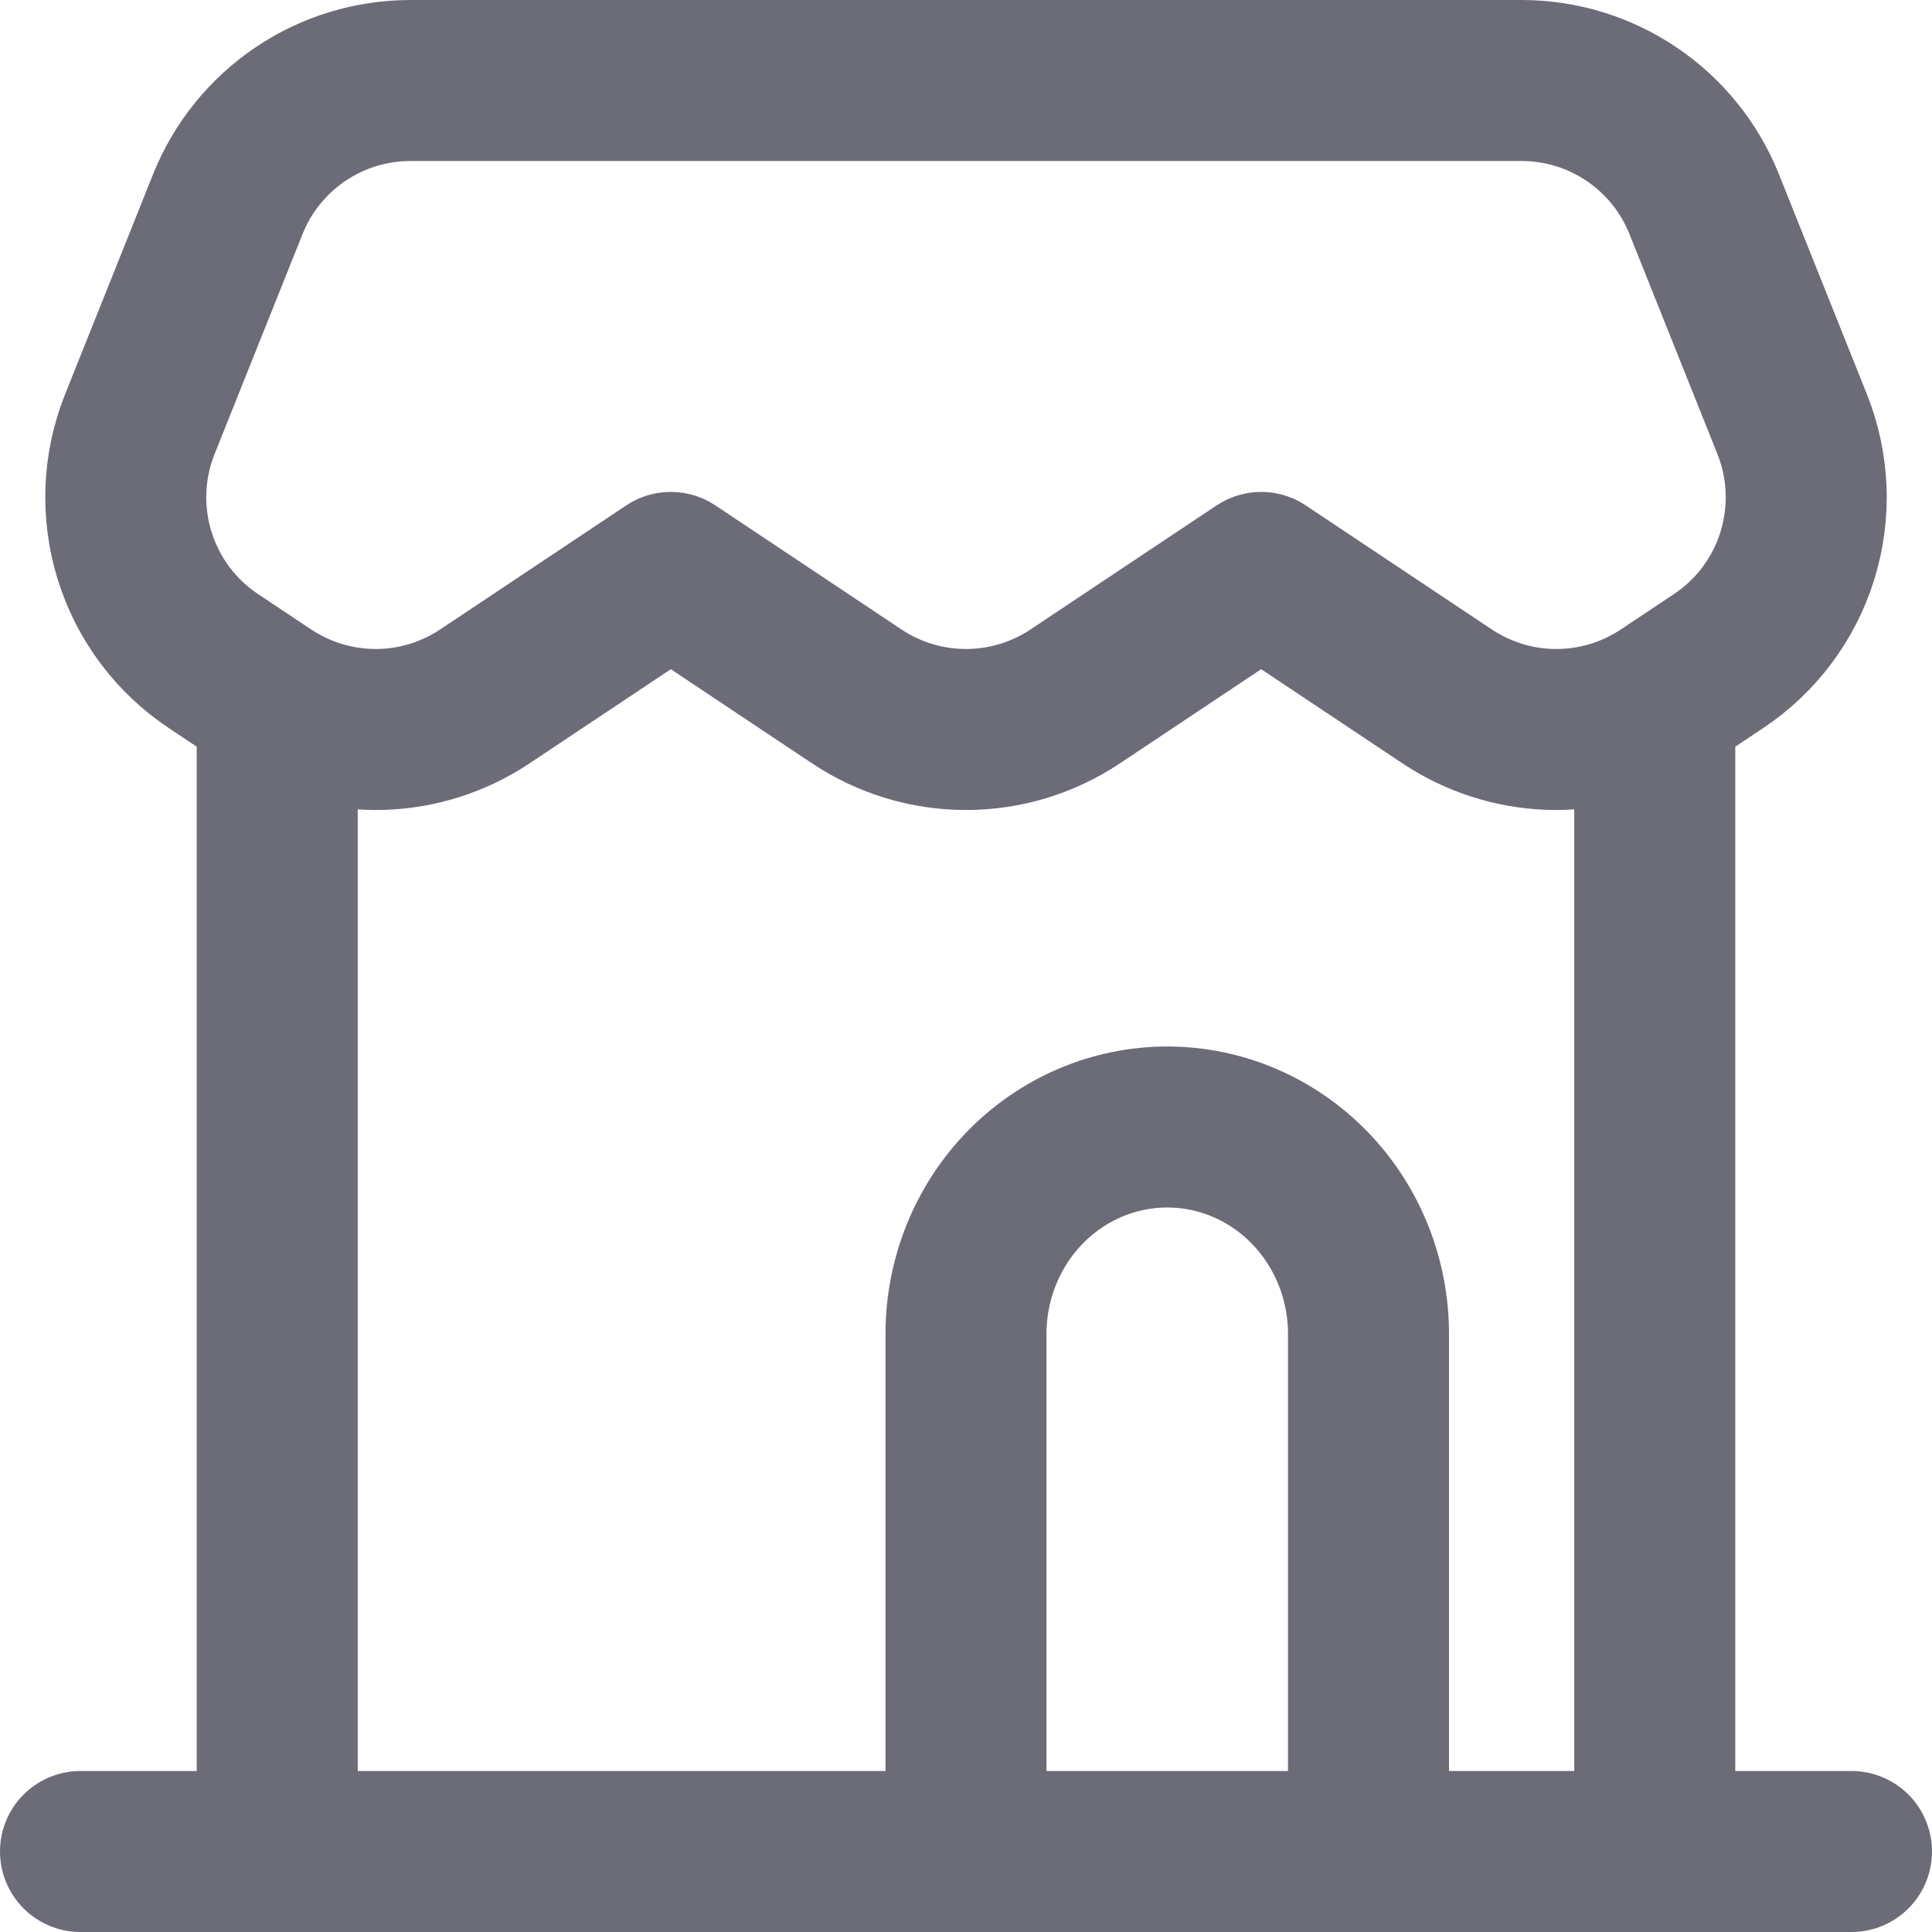 <svg width="24" height="24" viewBox="0 0 24 24" fill="none" xmlns="http://www.w3.org/2000/svg">
    <path d="M1 23H3.444M3.444 23H20.556M3.444 23V8.734M23 23H20.556M20.556 23V8.734M3.444 8.734C3.399 8.708 3.354 8.68 3.31 8.651L2.65 8.211C2.183 7.9 1.838 7.438 1.672 6.902C1.506 6.366 1.529 5.79 1.737 5.269L2.83 2.536C3.011 2.083 3.324 1.694 3.729 1.42C4.133 1.146 4.611 1 5.099 1H18.901C19.389 1 19.866 1.146 20.271 1.42C20.676 1.694 20.989 2.083 21.17 2.536L22.263 5.269C22.471 5.79 22.494 6.366 22.328 6.902C22.162 7.438 21.817 7.9 21.35 8.211L20.69 8.651C20.646 8.68 20.601 8.708 20.556 8.734M3.444 8.734C3.839 8.962 4.29 9.075 4.746 9.061C5.201 9.046 5.644 8.904 6.023 8.651L8.333 7.111L10.643 8.651C11.045 8.919 11.517 9.062 12 9.062C12.483 9.062 12.955 8.919 13.357 8.651L15.667 7.111L17.977 8.651C18.356 8.904 18.799 9.046 19.254 9.061C19.71 9.075 20.161 8.962 20.556 8.734" stroke="#6B6C77" stroke-width="2" stroke-linecap="round" stroke-linejoin="round"/>
    <path d="M17 23V16.571C17 15.889 16.737 15.235 16.268 14.753C15.799 14.271 15.163 14 14.5 14C13.837 14 13.201 14.271 12.732 14.753C12.263 15.235 12 15.889 12 16.571V23" stroke="#6B6C77" stroke-width="2"/>
</svg>